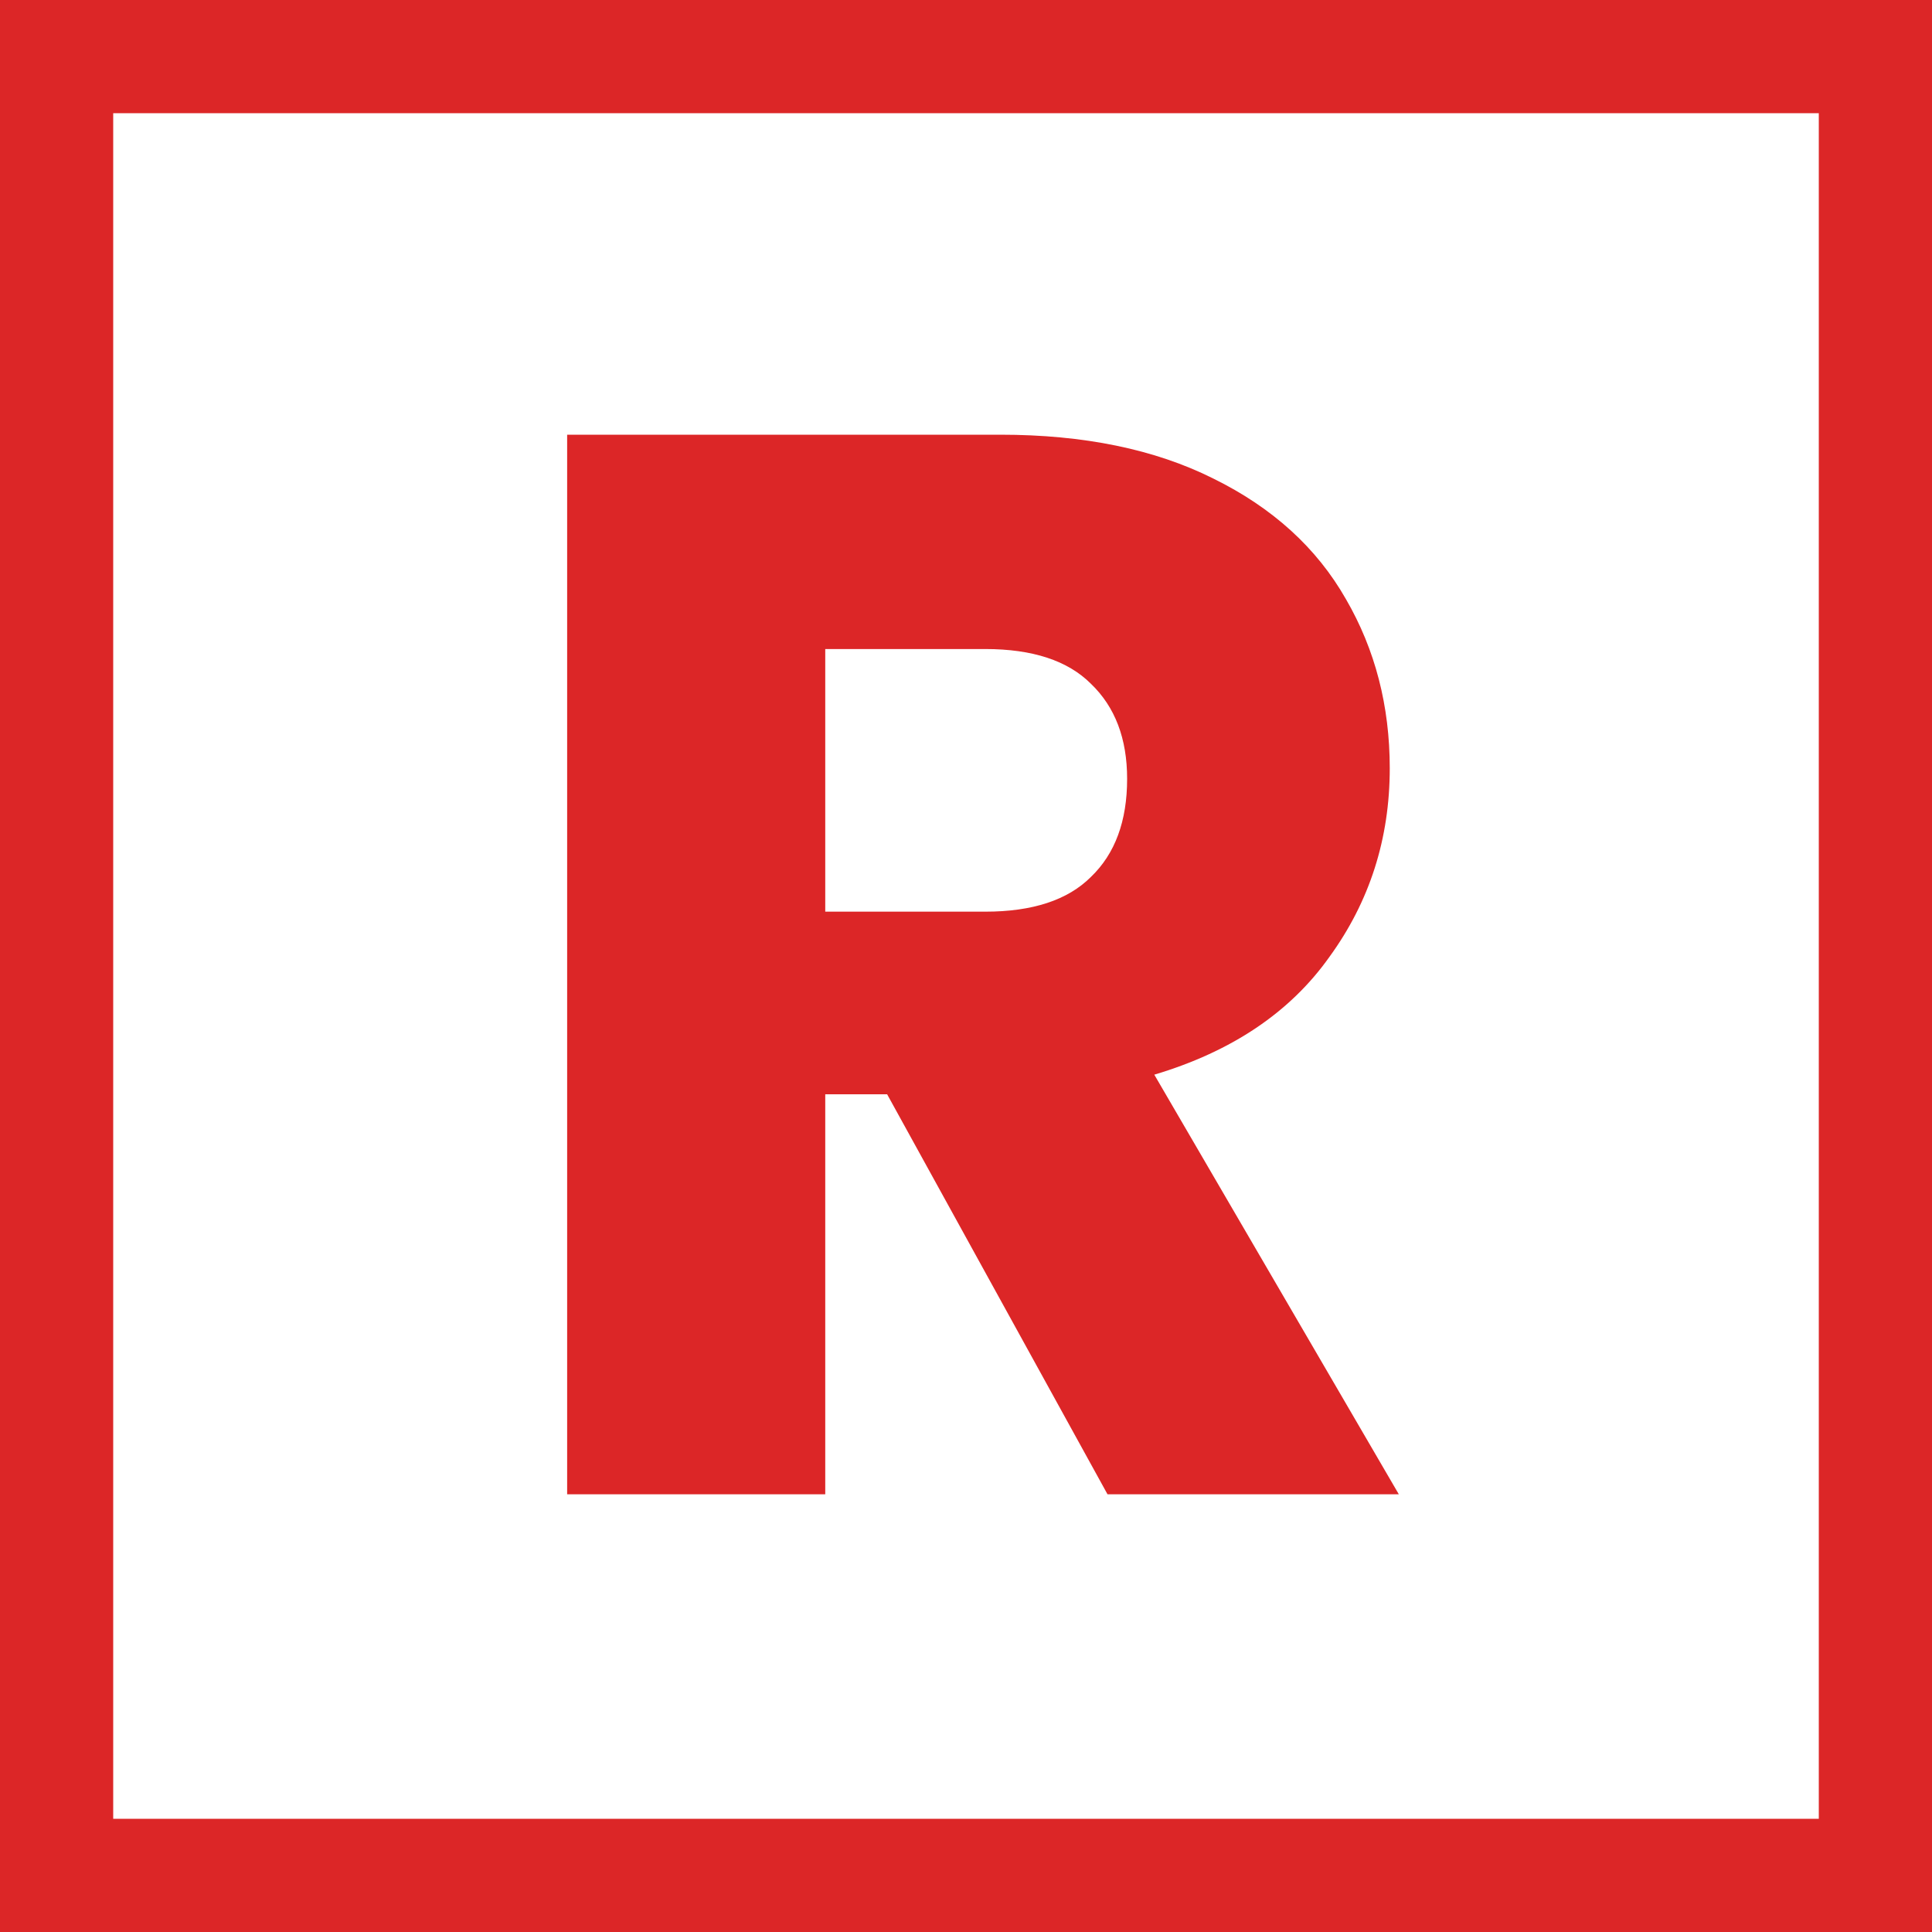 <svg xmlns="http://www.w3.org/2000/svg" version="1.1" xmlns:xlink="http://www.w3.org/1999/xlink" width="512" height="512"><svg width="512" height="512" viewBox="0 0 512 512" fill="none" xmlns="http://www.w3.org/2000/svg">
<g clip-path="url(#clip0_15_3)">
<rect x="15" y="15" width="482" height="482" stroke="#DC2627" stroke-width="30"></rect>
<path d="M293.5 396L235.1 290H218.7V396H150.3V115.2H265.1C287.233 115.2 306.033 119.067 321.5 126.8C337.233 134.533 348.967 145.2 356.7 158.8C364.433 172.133 368.3 187.067 368.3 203.6C368.3 222.267 362.967 238.933 352.3 253.6C341.9 268.267 326.433 278.667 305.9 284.8L370.7 396H293.5ZM218.7 241.6H261.1C273.633 241.6 282.967 238.533 289.1 232.4C295.5 226.267 298.7 217.6 298.7 206.4C298.7 195.733 295.5 187.333 289.1 181.2C282.967 175.067 273.633 172 261.1 172H218.7V241.6Z" fill="#DC2627"></path>
</g>
<defs>
<clipPath id="SvgjsClipPath1081">
<rect width="512" height="512" fill="white"></rect>
</clipPath>
</defs>
</svg><style>@media (prefers-color-scheme: light) { :root { filter: none; } }
@media (prefers-color-scheme: dark) { :root { filter: none; } }
</style></svg>